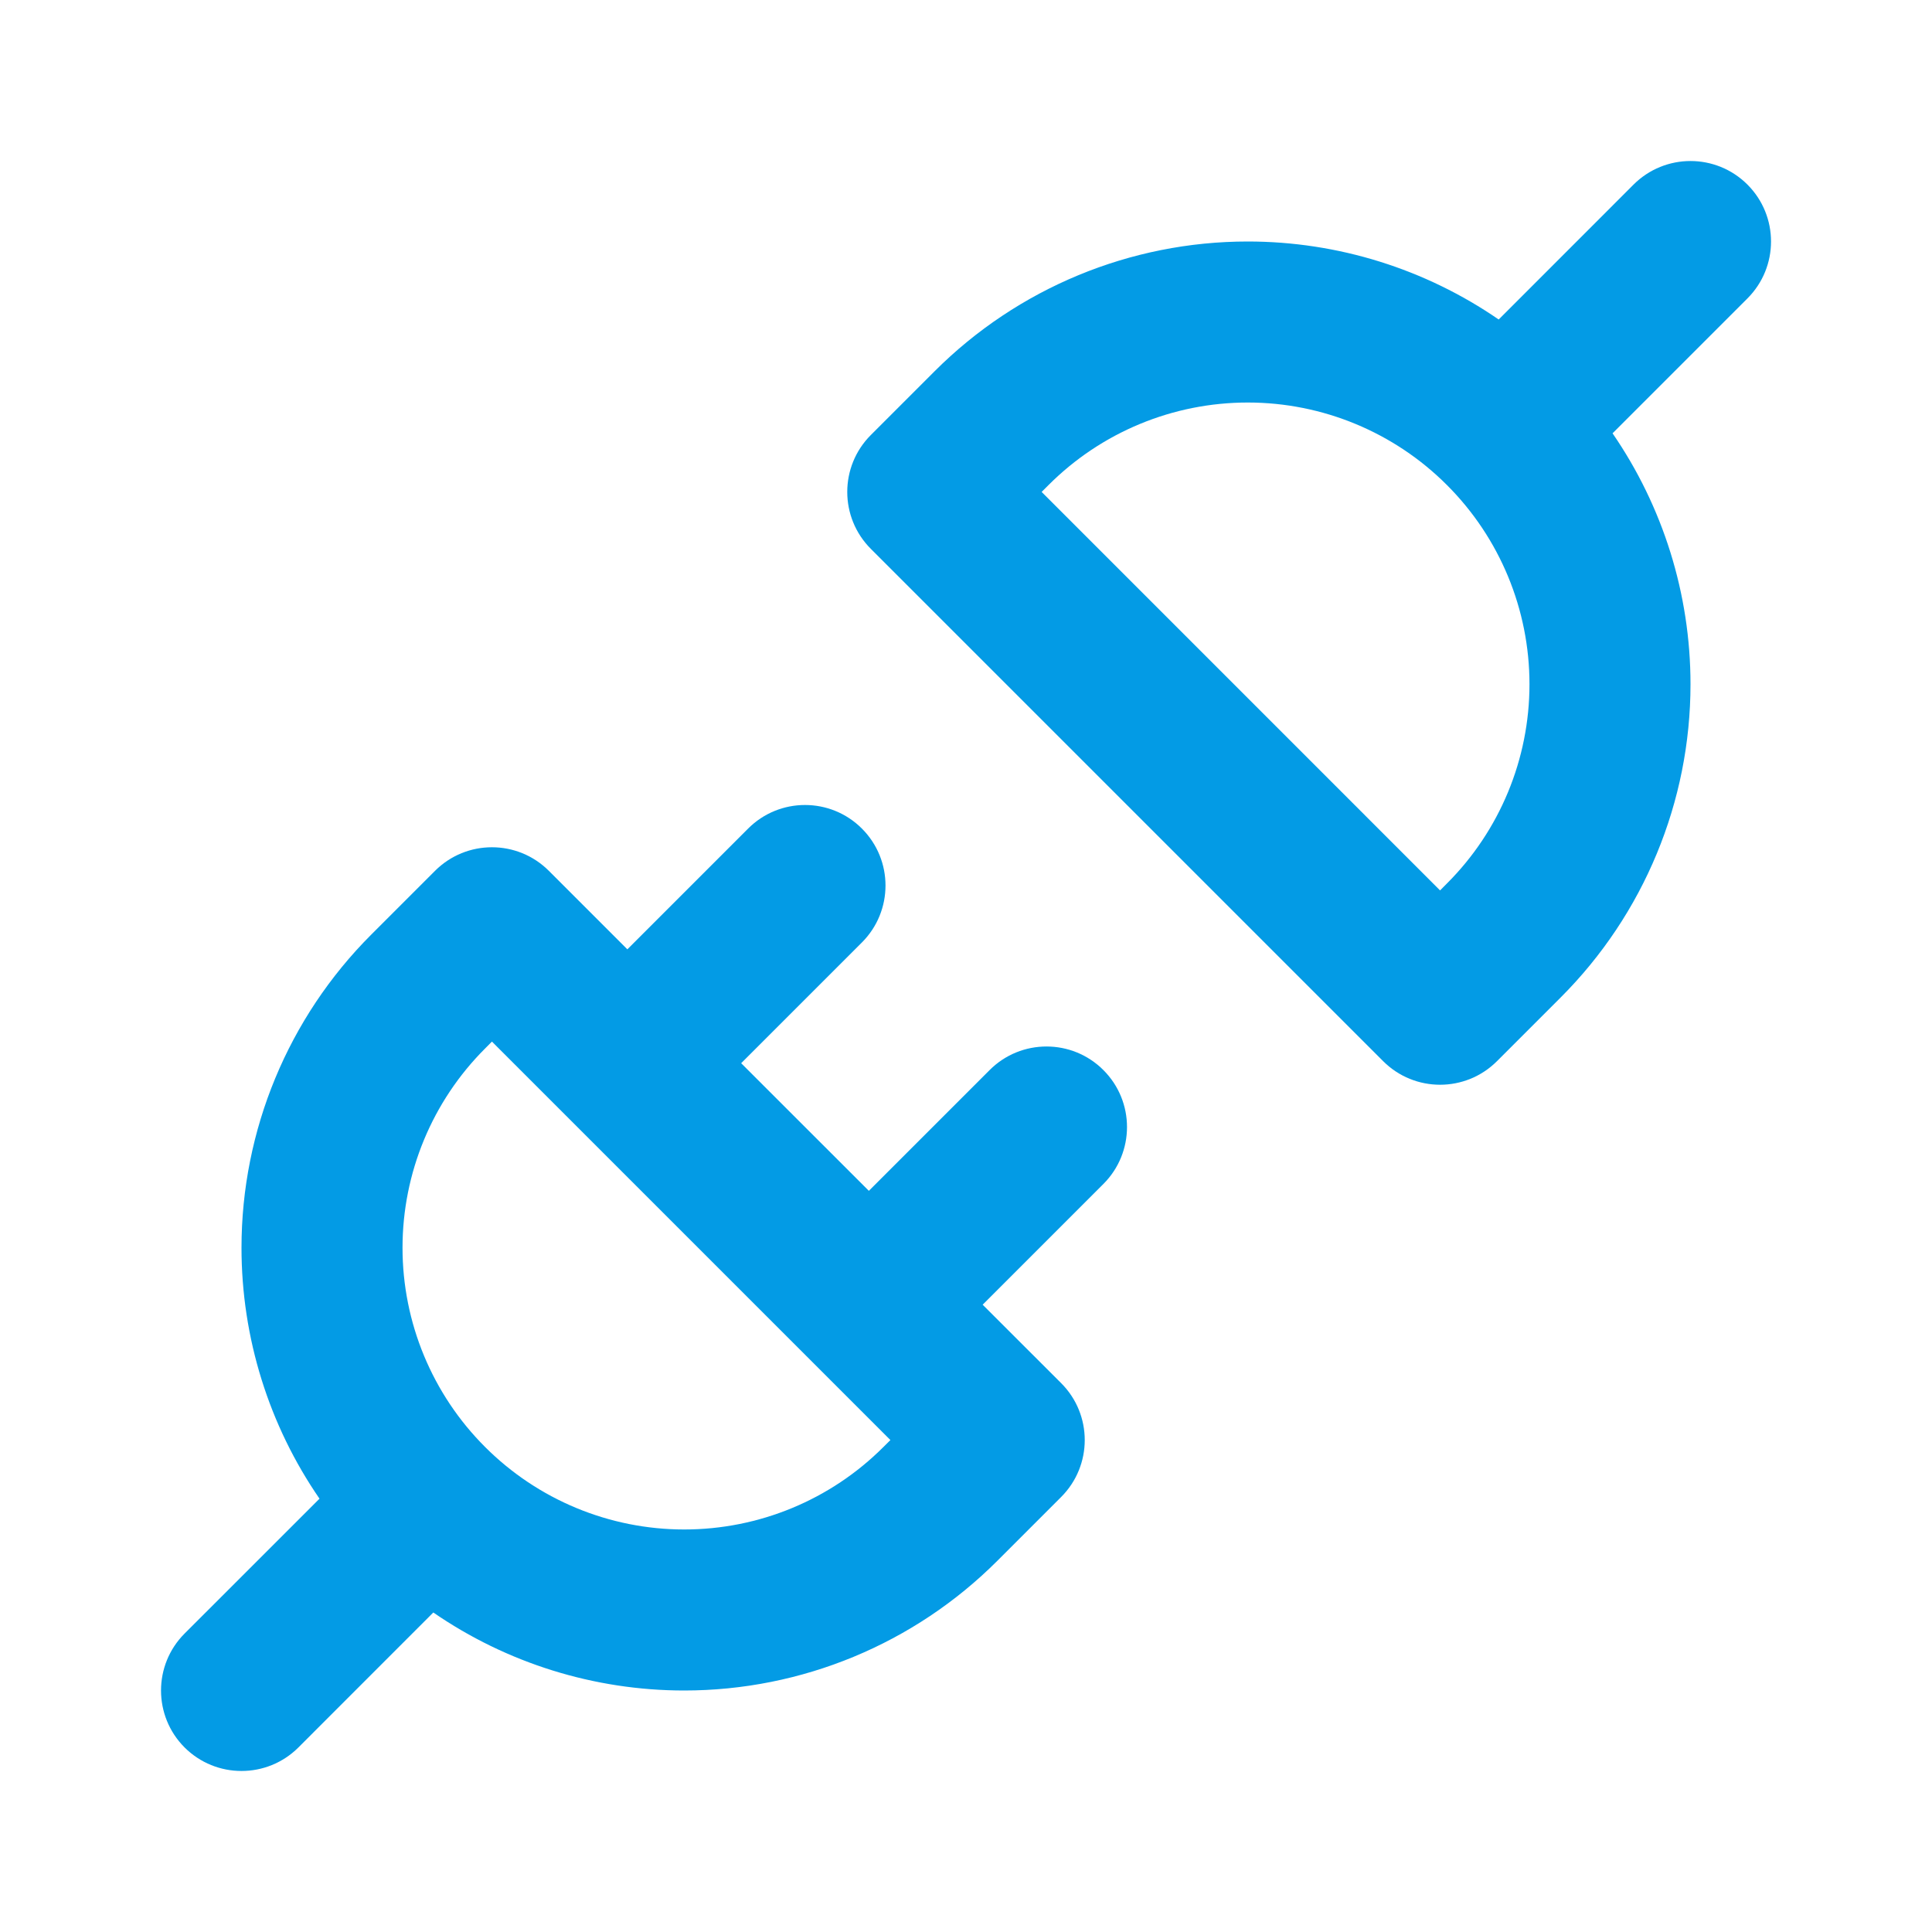 <svg xmlns="http://www.w3.org/2000/svg" width="32" height="32" viewBox="0 0 32 32" fill="none"><path fill-rule="evenodd" clip-rule="evenodd" d="M27.057 3.057C27.578 2.537 28.422 2.537 28.943 3.057C29.464 3.578 29.464 4.422 28.943 4.943L26.709 7.177C27.544 8.391 28 9.839 28 11.333C28 13.278 27.227 15.143 25.852 16.519L24.795 17.576C24.274 18.097 23.43 18.097 22.909 17.576L14.424 9.091C13.903 8.57 13.903 7.726 14.424 7.205L15.481 6.148C16.857 4.773 18.722 4 20.667 4C22.161 4 23.609 4.456 24.823 5.292L27.057 3.057ZM23.966 14.633L23.852 14.748L17.253 8.148L17.367 8.034C18.242 7.158 19.429 6.667 20.667 6.667C21.904 6.667 23.091 7.158 23.966 8.034C24.842 8.909 25.333 10.096 25.333 11.333C25.333 12.571 24.842 13.758 23.966 14.633Z" fill="#039BE5"></path><path fill-rule="evenodd" clip-rule="evenodd" d="M14.276 13.724C14.797 14.245 14.797 15.089 14.276 15.61L12.276 17.61L14.391 19.724L16.391 17.724C16.911 17.203 17.756 17.203 18.276 17.724C18.797 18.245 18.797 19.089 18.276 19.61L16.276 21.61L17.576 22.909C18.097 23.43 18.097 24.274 17.576 24.795L16.519 25.852C15.144 27.227 13.278 28 11.333 28C9.839 28 8.391 27.544 7.177 26.708L4.943 28.943C4.422 29.463 3.578 29.463 3.057 28.943C2.537 28.422 2.537 27.578 3.057 27.057L5.292 24.823C4.456 23.609 4 22.161 4 20.667C4 18.722 4.773 16.856 6.148 15.481L7.205 14.424C7.726 13.903 8.57 13.903 9.091 14.424L10.391 15.724L12.391 13.724C12.911 13.203 13.756 13.203 14.276 13.724ZM14.748 23.852L8.148 17.252L8.034 17.367C7.158 18.242 6.667 19.429 6.667 20.667C6.667 21.904 7.158 23.091 8.034 23.966C8.909 24.842 10.096 25.333 11.333 25.333C12.571 25.333 13.758 24.842 14.633 23.966L14.748 23.852Z" fill="#039BE5"></path></svg>